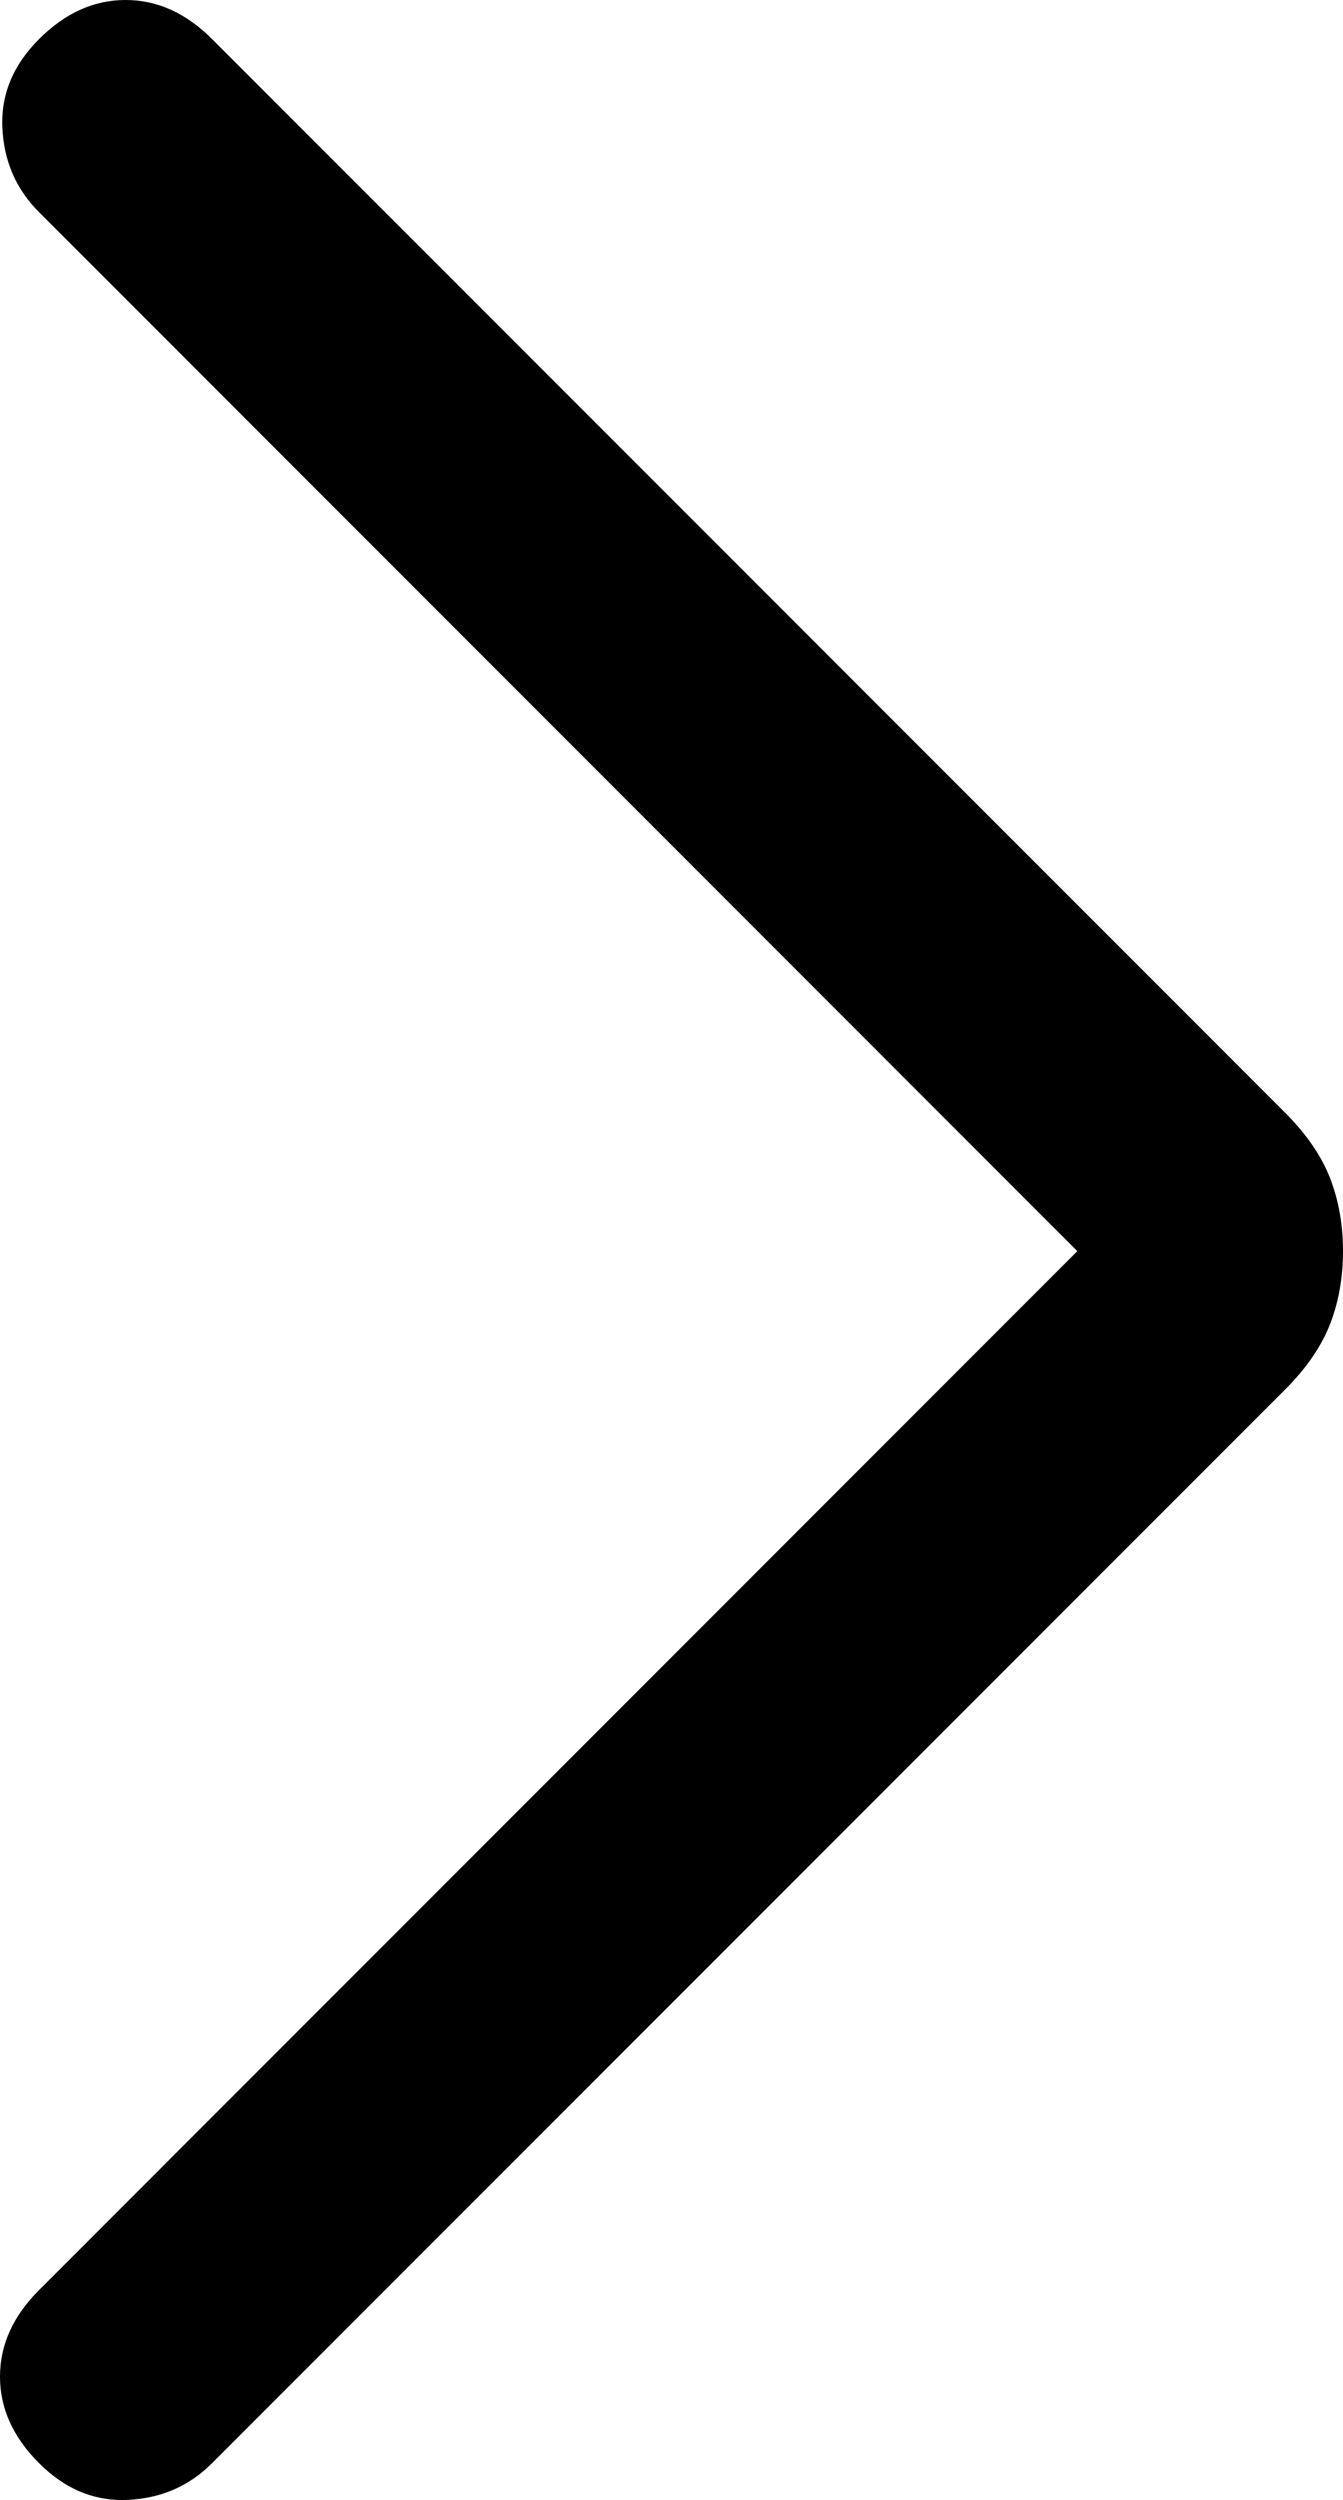 <svg xmlns="http://www.w3.org/2000/svg" fill="#000" viewBox="355.46 -684.54 219.69 408.71"><path d="M531.69-480 361.85-649.85q-5.62-5.61-6-13.77-.39-8.15 6-14.53 6.38-6.39 14.15-6.39 7.77 0 14.15 6.39l175.54 175.53q5.23 5.24 7.35 10.7 2.11 5.46 2.11 11.92t-2.11 11.92q-2.12 5.46-7.35 10.7L390.15-281.85q-5.61 5.62-13.77 6-8.15.39-14.53-6-6.39-6.38-6.39-14.15 0-7.77 6.39-14.15L531.69-480Z"></path></svg>